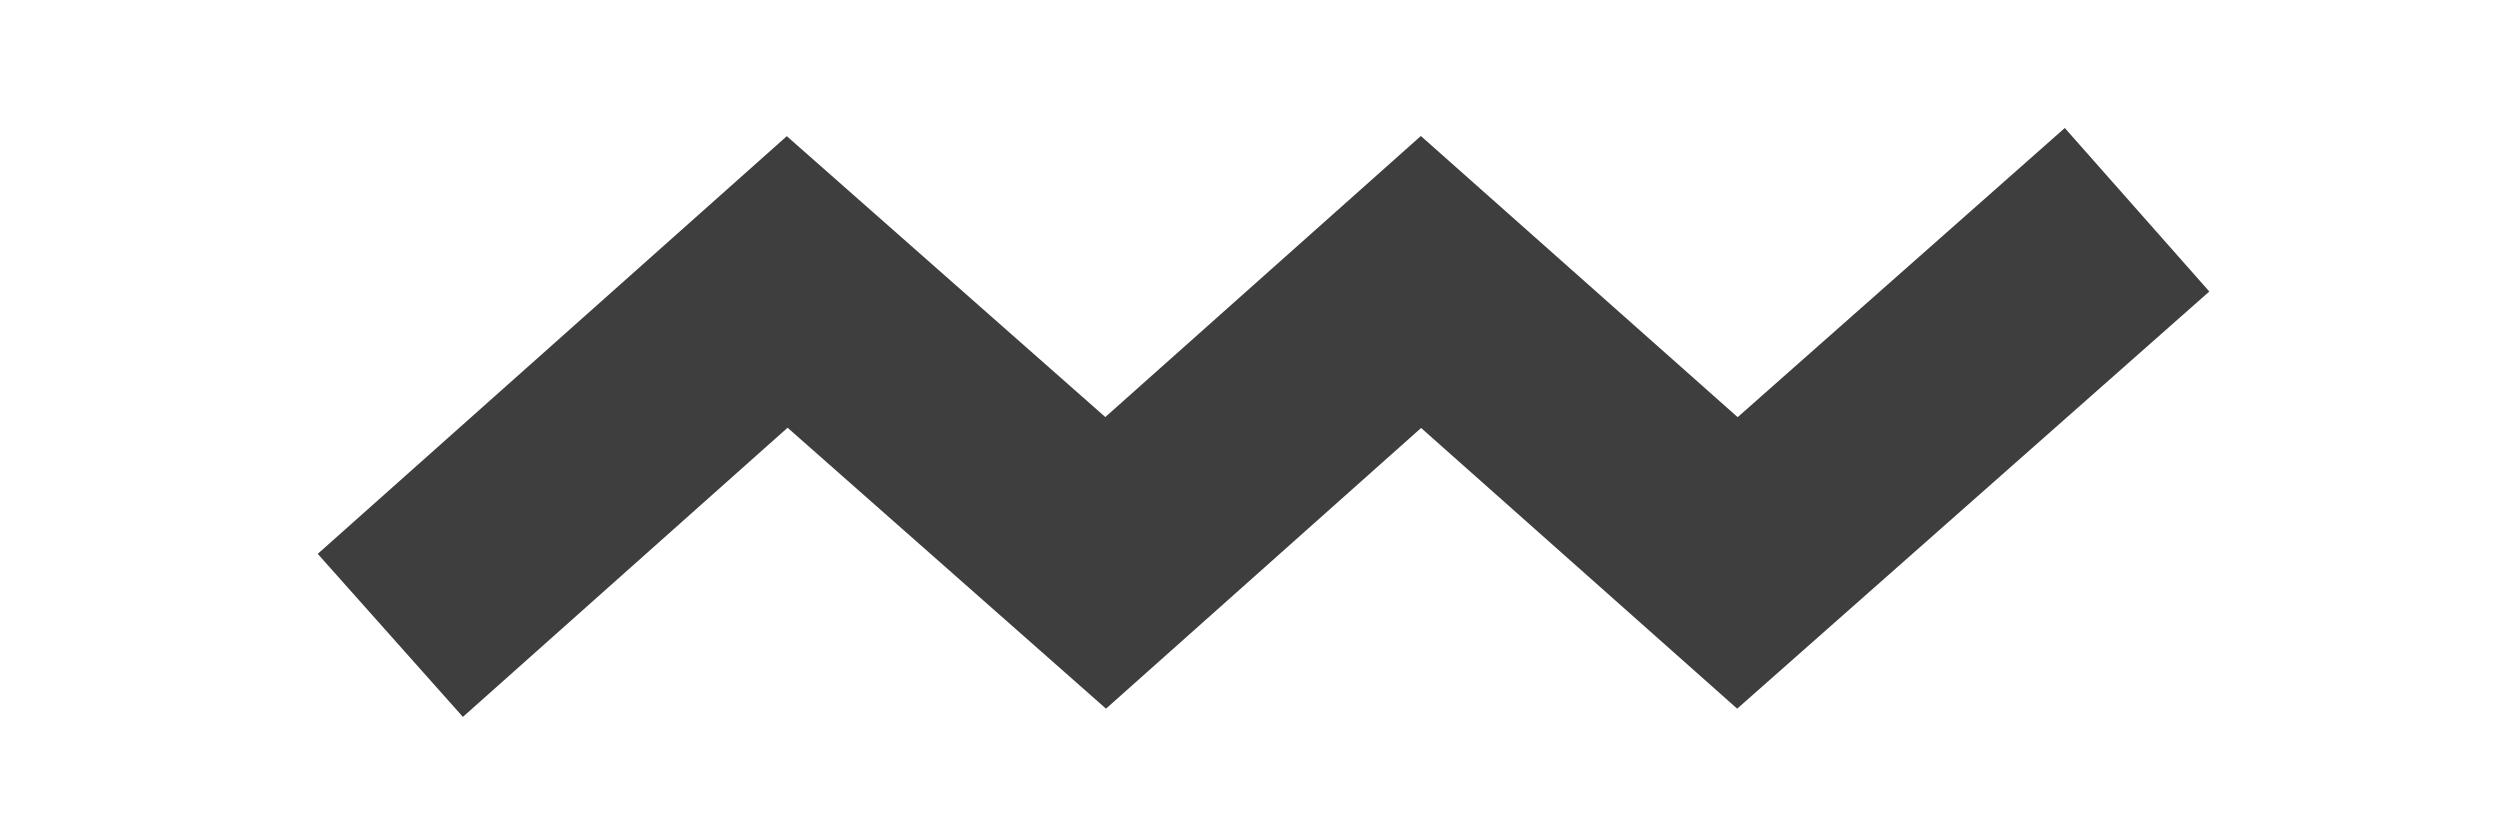 <?xml version="1.0" encoding="utf-8"?>
<!-- Generator: Adobe Illustrator 16.0.0, SVG Export Plug-In . SVG Version: 6.00 Build 0)  -->
<!DOCTYPE svg PUBLIC "-//W3C//DTD SVG 1.1//EN" "http://www.w3.org/Graphics/SVG/1.1/DTD/svg11.dtd">
<svg version="1.1" id="Ebene_1" xmlns="http://www.w3.org/2000/svg" xmlns:xlink="http://www.w3.org/1999/xlink" x="0px" y="0px"
	 width="42.52px" height="14.17px" viewBox="0 0 42.52 14.17" enable-background="new 0 0 42.52 14.17" xml:space="preserve">
<polygon fill="#3F3E3E" points="7.873,12.193 5.404,9.42 13.382,2.316 18.799,7.093 24.166,2.313 29.554,7.095 35.118,2.177 
	37.576,4.958 29.546,12.053 24.17,7.279 18.811,12.053 13.395,7.275 "/>
</svg>
